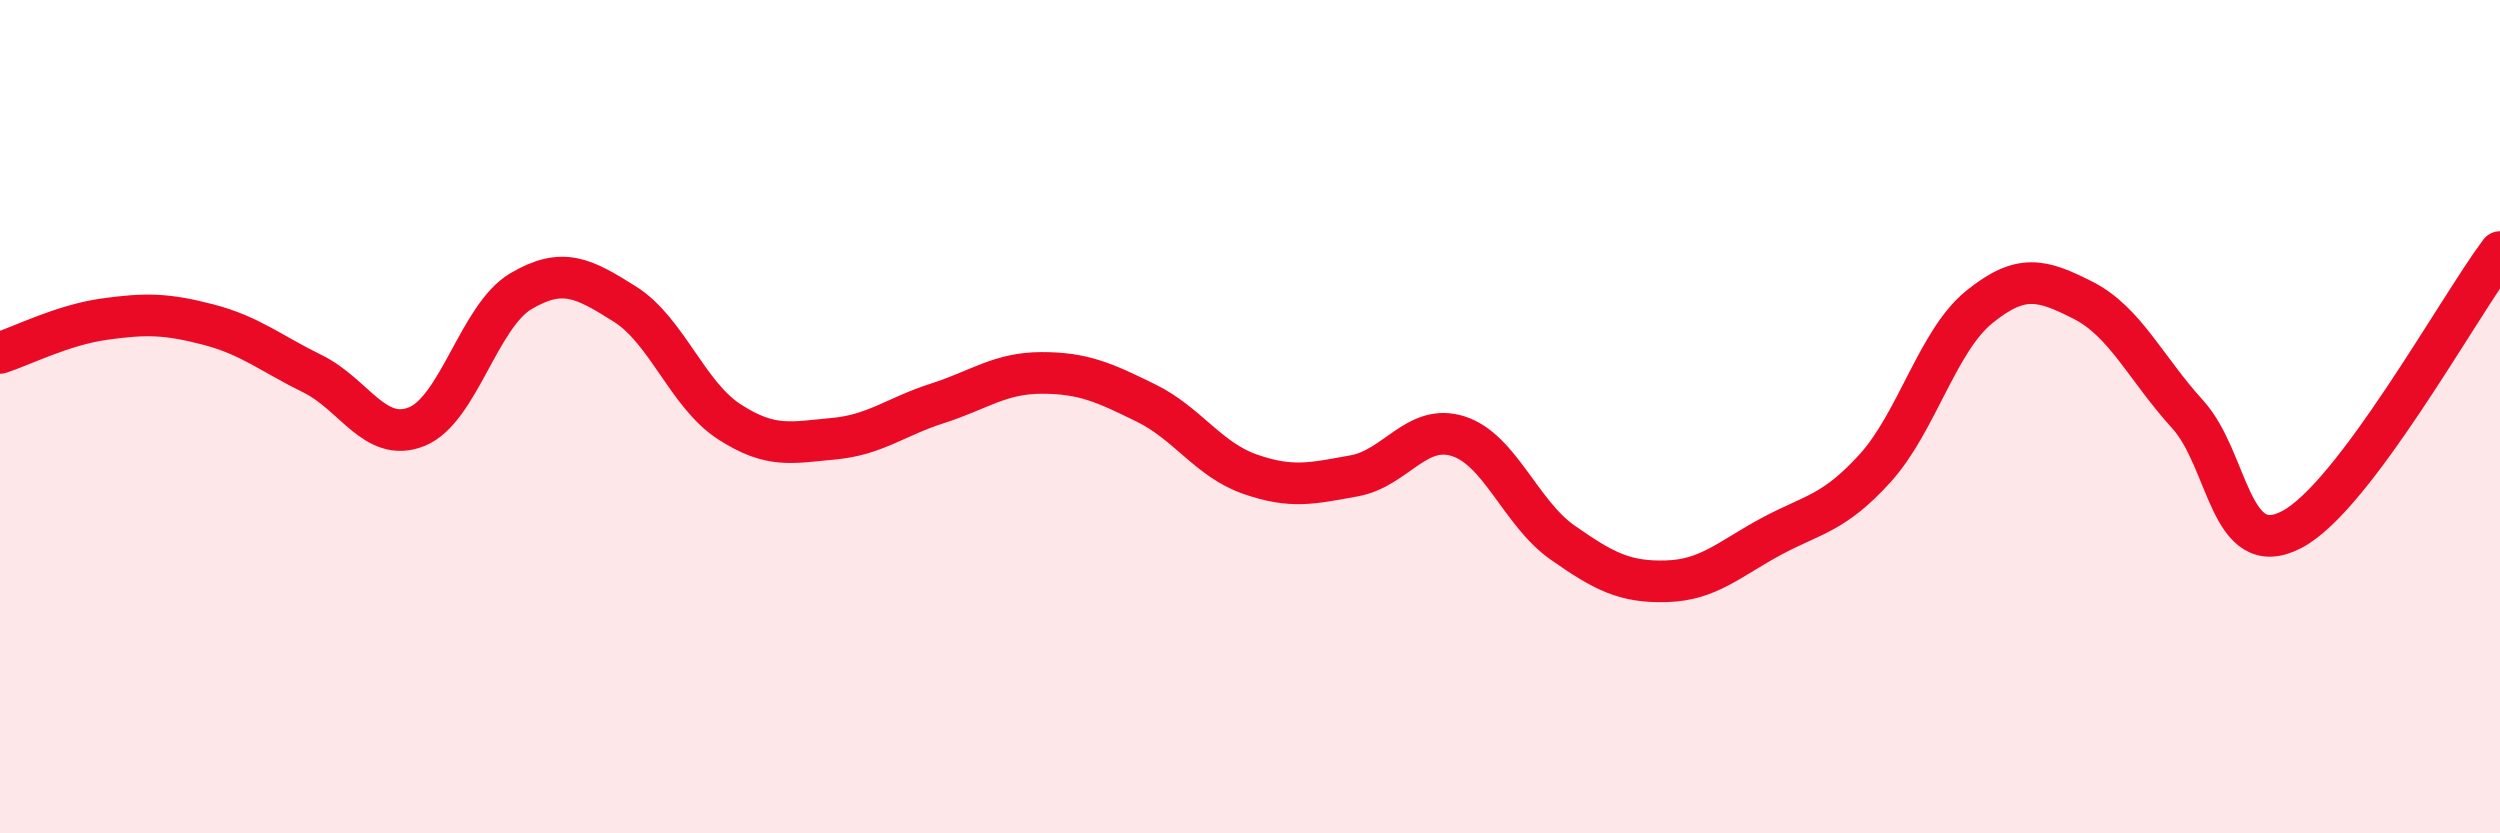 
    <svg width="60" height="20" viewBox="0 0 60 20" xmlns="http://www.w3.org/2000/svg">
      <path
        d="M 0,8.47 C 0.5,8.31 1.5,7.8 2.5,7.66 C 3.5,7.52 4,7.53 5,7.79 C 6,8.05 6.5,8.48 7.5,8.97 C 8.5,9.46 9,10.64 10,10.24 C 11,9.84 11.5,7.58 12.5,6.99 C 13.5,6.4 14,6.67 15,7.3 C 16,7.93 16.5,9.47 17.5,10.12 C 18.5,10.77 19,10.62 20,10.53 C 21,10.44 21.5,10 22.5,9.68 C 23.5,9.36 24,8.95 25,8.95 C 26,8.95 26.5,9.18 27.5,9.67 C 28.5,10.16 29,11.03 30,11.38 C 31,11.73 31.5,11.6 32.5,11.42 C 33.5,11.24 34,10.15 35,10.47 C 36,10.79 36.5,12.32 37.5,13.02 C 38.5,13.72 39,13.98 40,13.95 C 41,13.92 41.5,13.42 42.5,12.88 C 43.5,12.34 44,12.34 45,11.24 C 46,10.14 46.5,8.18 47.5,7.37 C 48.5,6.56 49,6.7 50,7.21 C 51,7.72 51.5,8.84 52.5,9.94 C 53.5,11.04 53.5,13.49 55,12.71 C 56.5,11.93 59,7.38 60,6.05L60 20L0 20Z"
        fill="#EB0A25"
        opacity="0.1"
        stroke-linecap="round"
        stroke-linejoin="round"
      />
      <path
        d="M 0,8.47 C 0.5,8.31 1.5,7.8 2.5,7.66 C 3.5,7.52 4,7.53 5,7.79 C 6,8.05 6.5,8.48 7.5,8.97 C 8.5,9.46 9,10.64 10,10.24 C 11,9.84 11.5,7.58 12.5,6.99 C 13.5,6.4 14,6.67 15,7.3 C 16,7.93 16.5,9.47 17.5,10.12 C 18.5,10.77 19,10.62 20,10.53 C 21,10.44 21.5,10 22.5,9.68 C 23.5,9.36 24,8.95 25,8.95 C 26,8.95 26.5,9.18 27.5,9.67 C 28.5,10.16 29,11.03 30,11.38 C 31,11.73 31.5,11.6 32.5,11.42 C 33.5,11.24 34,10.15 35,10.47 C 36,10.79 36.5,12.32 37.5,13.02 C 38.5,13.72 39,13.98 40,13.95 C 41,13.92 41.5,13.42 42.5,12.88 C 43.5,12.34 44,12.34 45,11.24 C 46,10.14 46.5,8.18 47.5,7.37 C 48.5,6.56 49,6.7 50,7.21 C 51,7.72 51.5,8.84 52.5,9.94 C 53.5,11.04 53.5,13.49 55,12.71 C 56.5,11.93 59,7.38 60,6.05"
        stroke="#EB0A25"
        stroke-width="1"
        fill="none"
        stroke-linecap="round"
        stroke-linejoin="round"
      />
    </svg>
  
